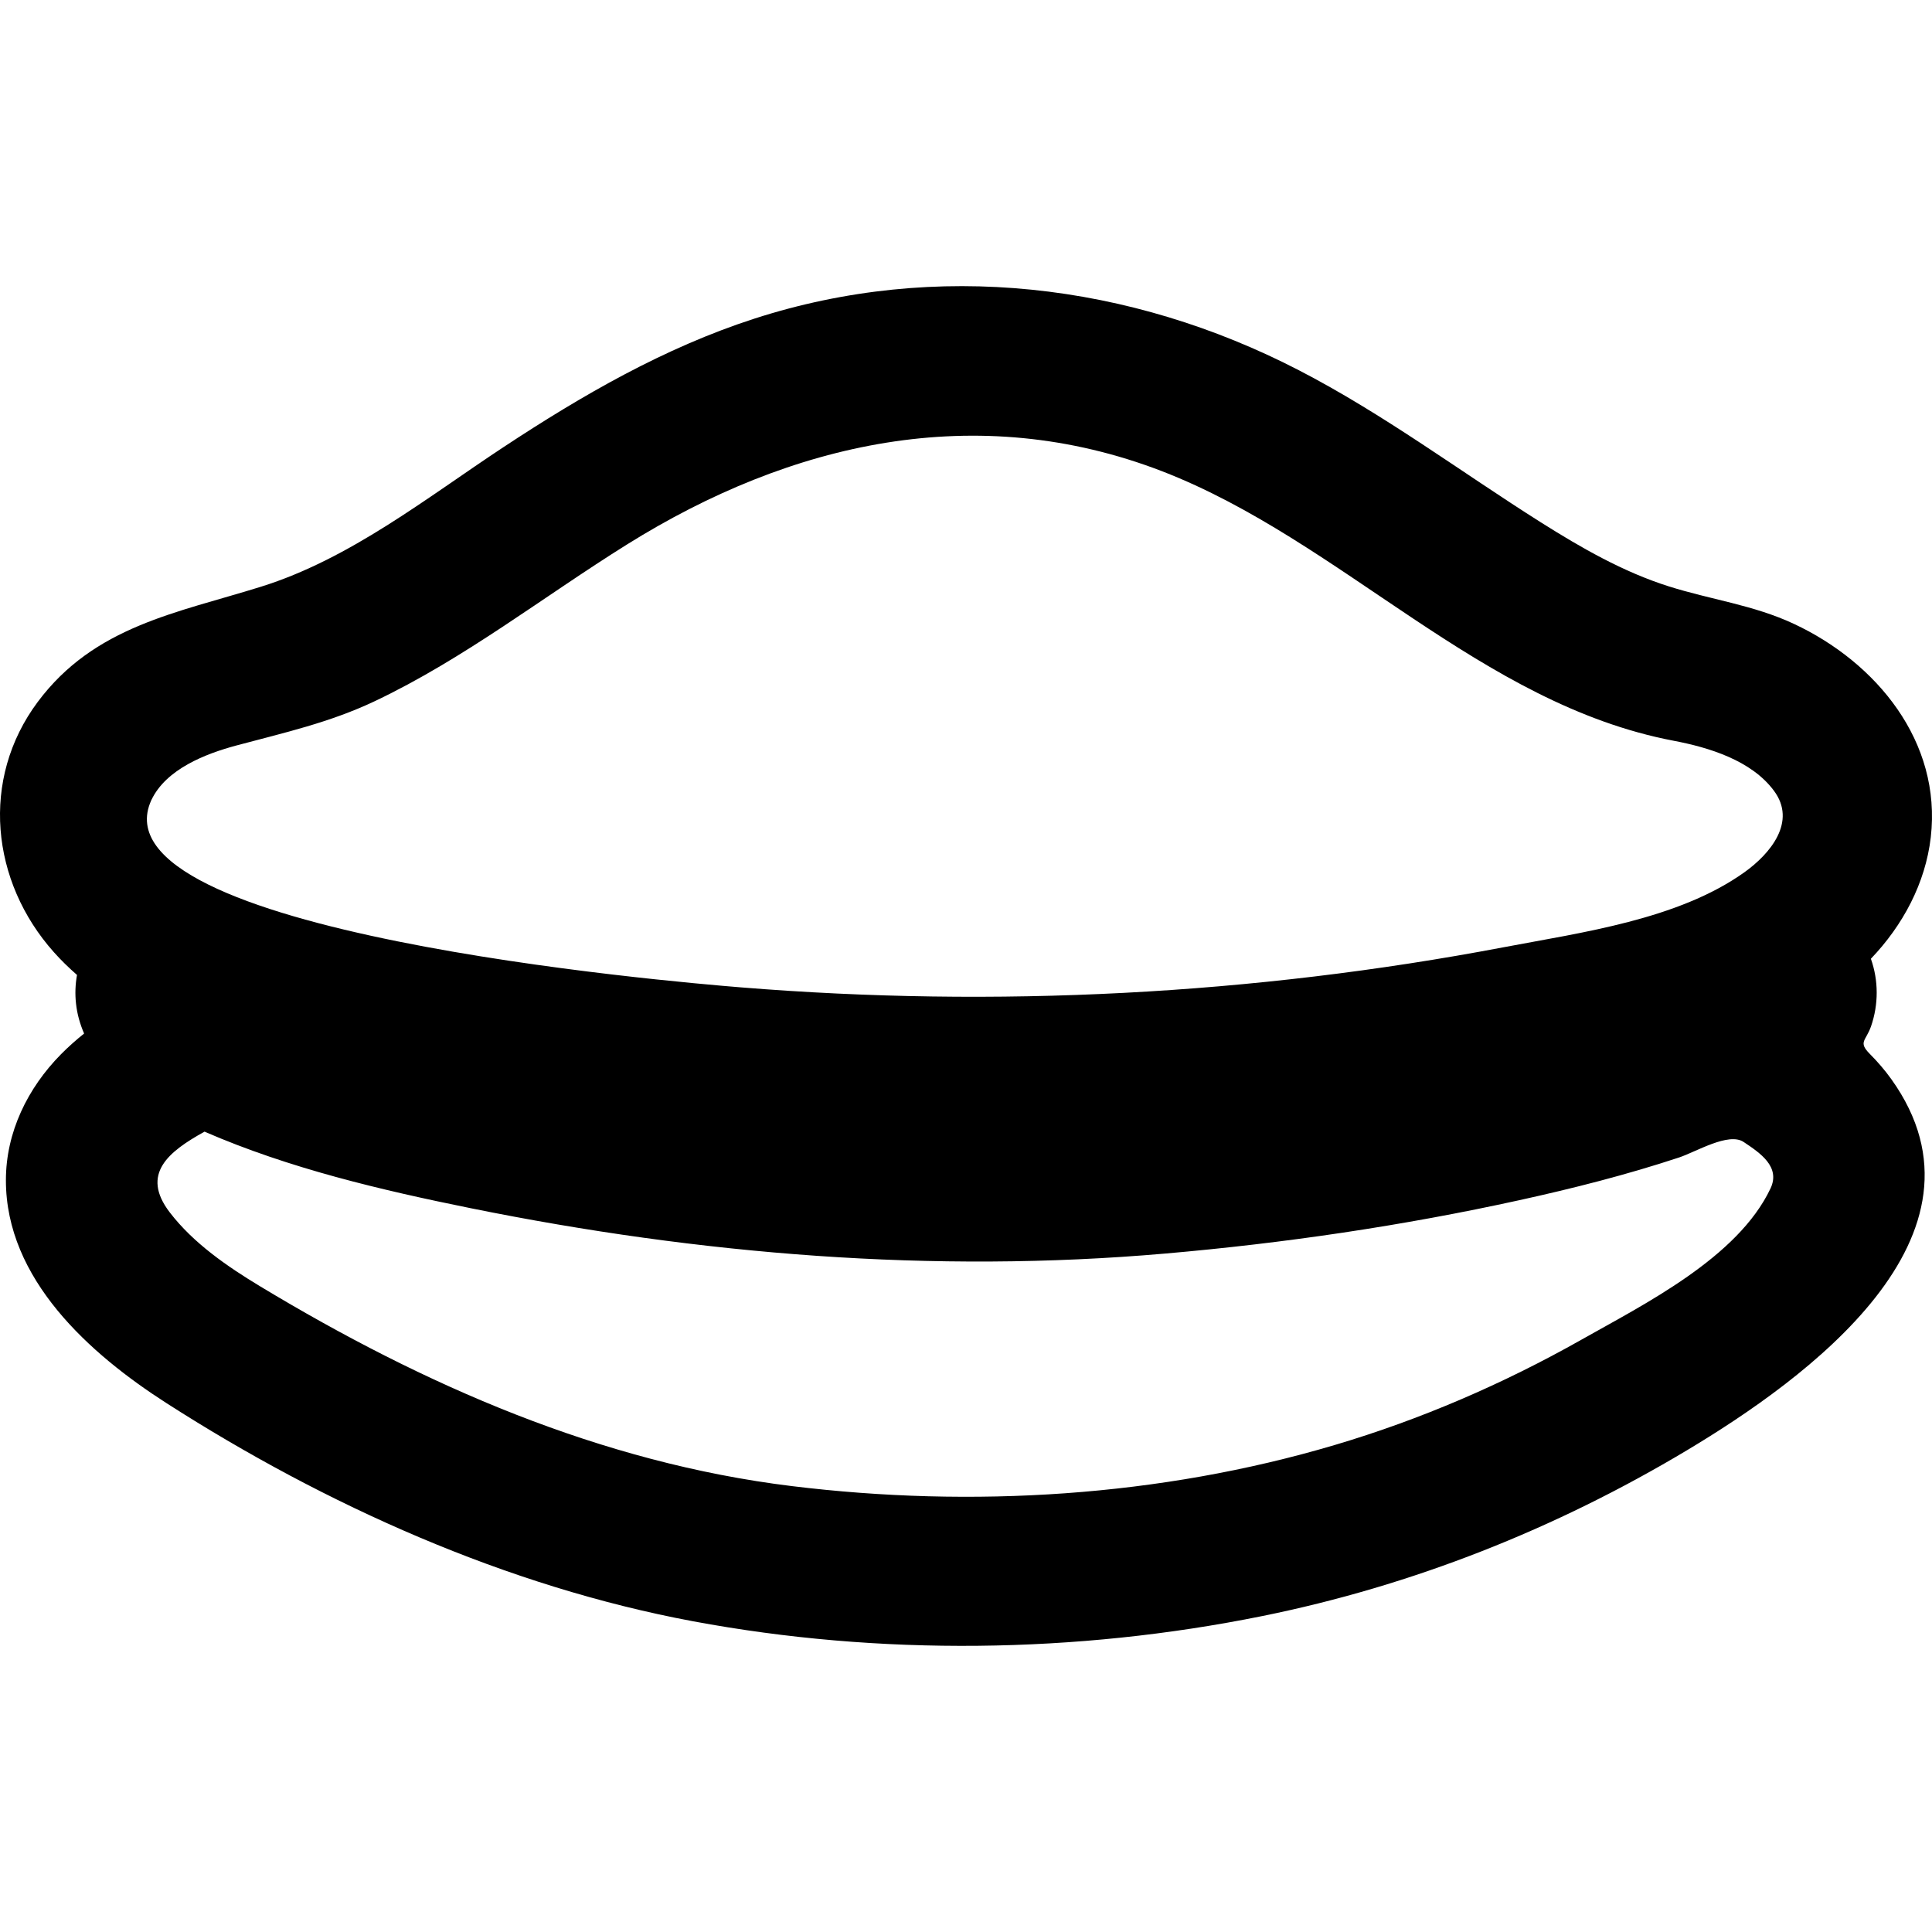 <?xml version="1.0" encoding="utf-8"?>

<!DOCTYPE svg PUBLIC "-//W3C//DTD SVG 1.1//EN" "http://www.w3.org/Graphics/SVG/1.1/DTD/svg11.dtd">
<!-- Скачано с сайта svg4.ru / Downloaded from svg4.ru -->
<svg height="800px" width="800px" version="1.1" id="_x32_" xmlns="http://www.w3.org/2000/svg" xmlns:xlink="http://www.w3.org/1999/xlink" 
	 viewBox="0 0 512 512"  xml:space="preserve">
<style type="text/css">
	.st0{fill:#000000;}
</style>
<g>
	<path class="st0" d="M501.223,285.994C503.476,289.144,498.954,282.82,501.223,285.994L501.223,285.994z"/>
	<path class="st0" d="M469.218,314.926c0,0,0-0.017,0.008-0.017c-0.008,0.017-0.016,0.026-0.025,0.042
		C469.209,314.943,469.218,314.935,469.218,314.926z"/>
	<path class="st0" d="M475.433,165.344c-10.696-5.017-22.03-6.424-33.161-9.942c-12.112-3.827-23.26-10.244-33.949-16.986
		c-21.36-13.495-41.613-28.672-64.111-40.298c-44.688-23.11-96.084-29.258-144.314-13.67c-23.872,7.723-45.609,20.287-66.458,34.04
		c-20.404,13.452-40.675,29.635-64.312,37.006C46.822,162.463,25.002,165.906,10,186.016c-15.286,20.496-12.405,47.618,4.264,66.306
		c1.91,2.152,3.978,4.154,6.14,6.047c-0.444,2.513-0.544,5.06-0.26,7.598c0.302,2.772,1.038,5.377,2.144,7.932
		c-2.16,1.726-4.222,3.559-6.164,5.528c-8.795,8.929-14.558,20.631-14.558,33.321c-0.034,26.226,22.197,46.036,42.534,59.085
		c42.141,27.039,90.262,48.633,139.606,57.829c49.378,9.198,101.595,8.57,150.805-1.39c39.804-8.05,77.798-23.118,112.618-43.974
		c31.184-18.68,83.922-56.615,54.094-98.304c-1.7-2.378-3.627-4.607-5.688-6.684c-3.199-3.216-1.03-3.434,0.318-7.354
		c1.994-5.78,1.994-12.104-0.05-17.875c8.443-8.82,14.457-19.977,15.873-32.207C514.6,196.562,497.303,175.58,475.433,165.344z
		 M469.218,314.926c-0.277,0.594-0.168,0.36-0.017,0.025c-8.644,18.319-33.379,30.632-50.165,40.114
		c-20.673,11.676-42.568,21.133-65.343,27.884c-46.261,13.712-96.05,16.736-143.861,10.881
		c-50.609-6.199-97.499-26.753-140.888-52.938c-8.728-5.277-17.666-11.409-23.939-19.575c-7.84-10.21-0.318-16.149,9.197-21.418
		c22.49,9.767,46.814,15.488,70.779,20.338c60.443,12.213,122.309,17.33,183.808,11.969c31.52-2.738,62.964-7.354,93.872-14.147
		c14.256-3.132,28.445-6.734,42.316-11.316c4.515-1.499,13.109-6.76,17.096-4.113c4.405,2.932,9.799,6.558,7.152,12.279
		C469.444,314.424,469.737,313.804,469.218,314.926z M462.282,231.164c-17.557,12.539-43.171,15.948-63.844,19.876
		c-66.356,12.598-134.698,16.074-202.001,10.63c-18.327-1.483-172.357-14.508-156.342-49.604c-0.176,0.385-0.394,0.846,0.009-0.033
		c0.209-0.452,0.134-0.276,0.025-0.034c3.895-8.201,14.357-12.246,22.524-14.441c12.656-3.384,24.751-6.081,36.696-11.752
		c23.763-11.283,44.612-27.658,66.834-41.529c43.422-27.114,92.641-38.33,141.776-19.399
		c47.736,18.486,84.273,61.657,135.594,71.432c9.364,1.776,20.605,5.218,26.552,13.234
		C476.237,217.763,469.134,226.272,462.282,231.164z"/>
	<path class="st0" d="M40.105,212.033c-0.009,0.016-0.009,0.025-0.009,0.025c0.009-0.016,0.017-0.034,0.034-0.058
		C40.121,212.008,40.113,212.016,40.105,212.033z"/>
</g>
</svg>